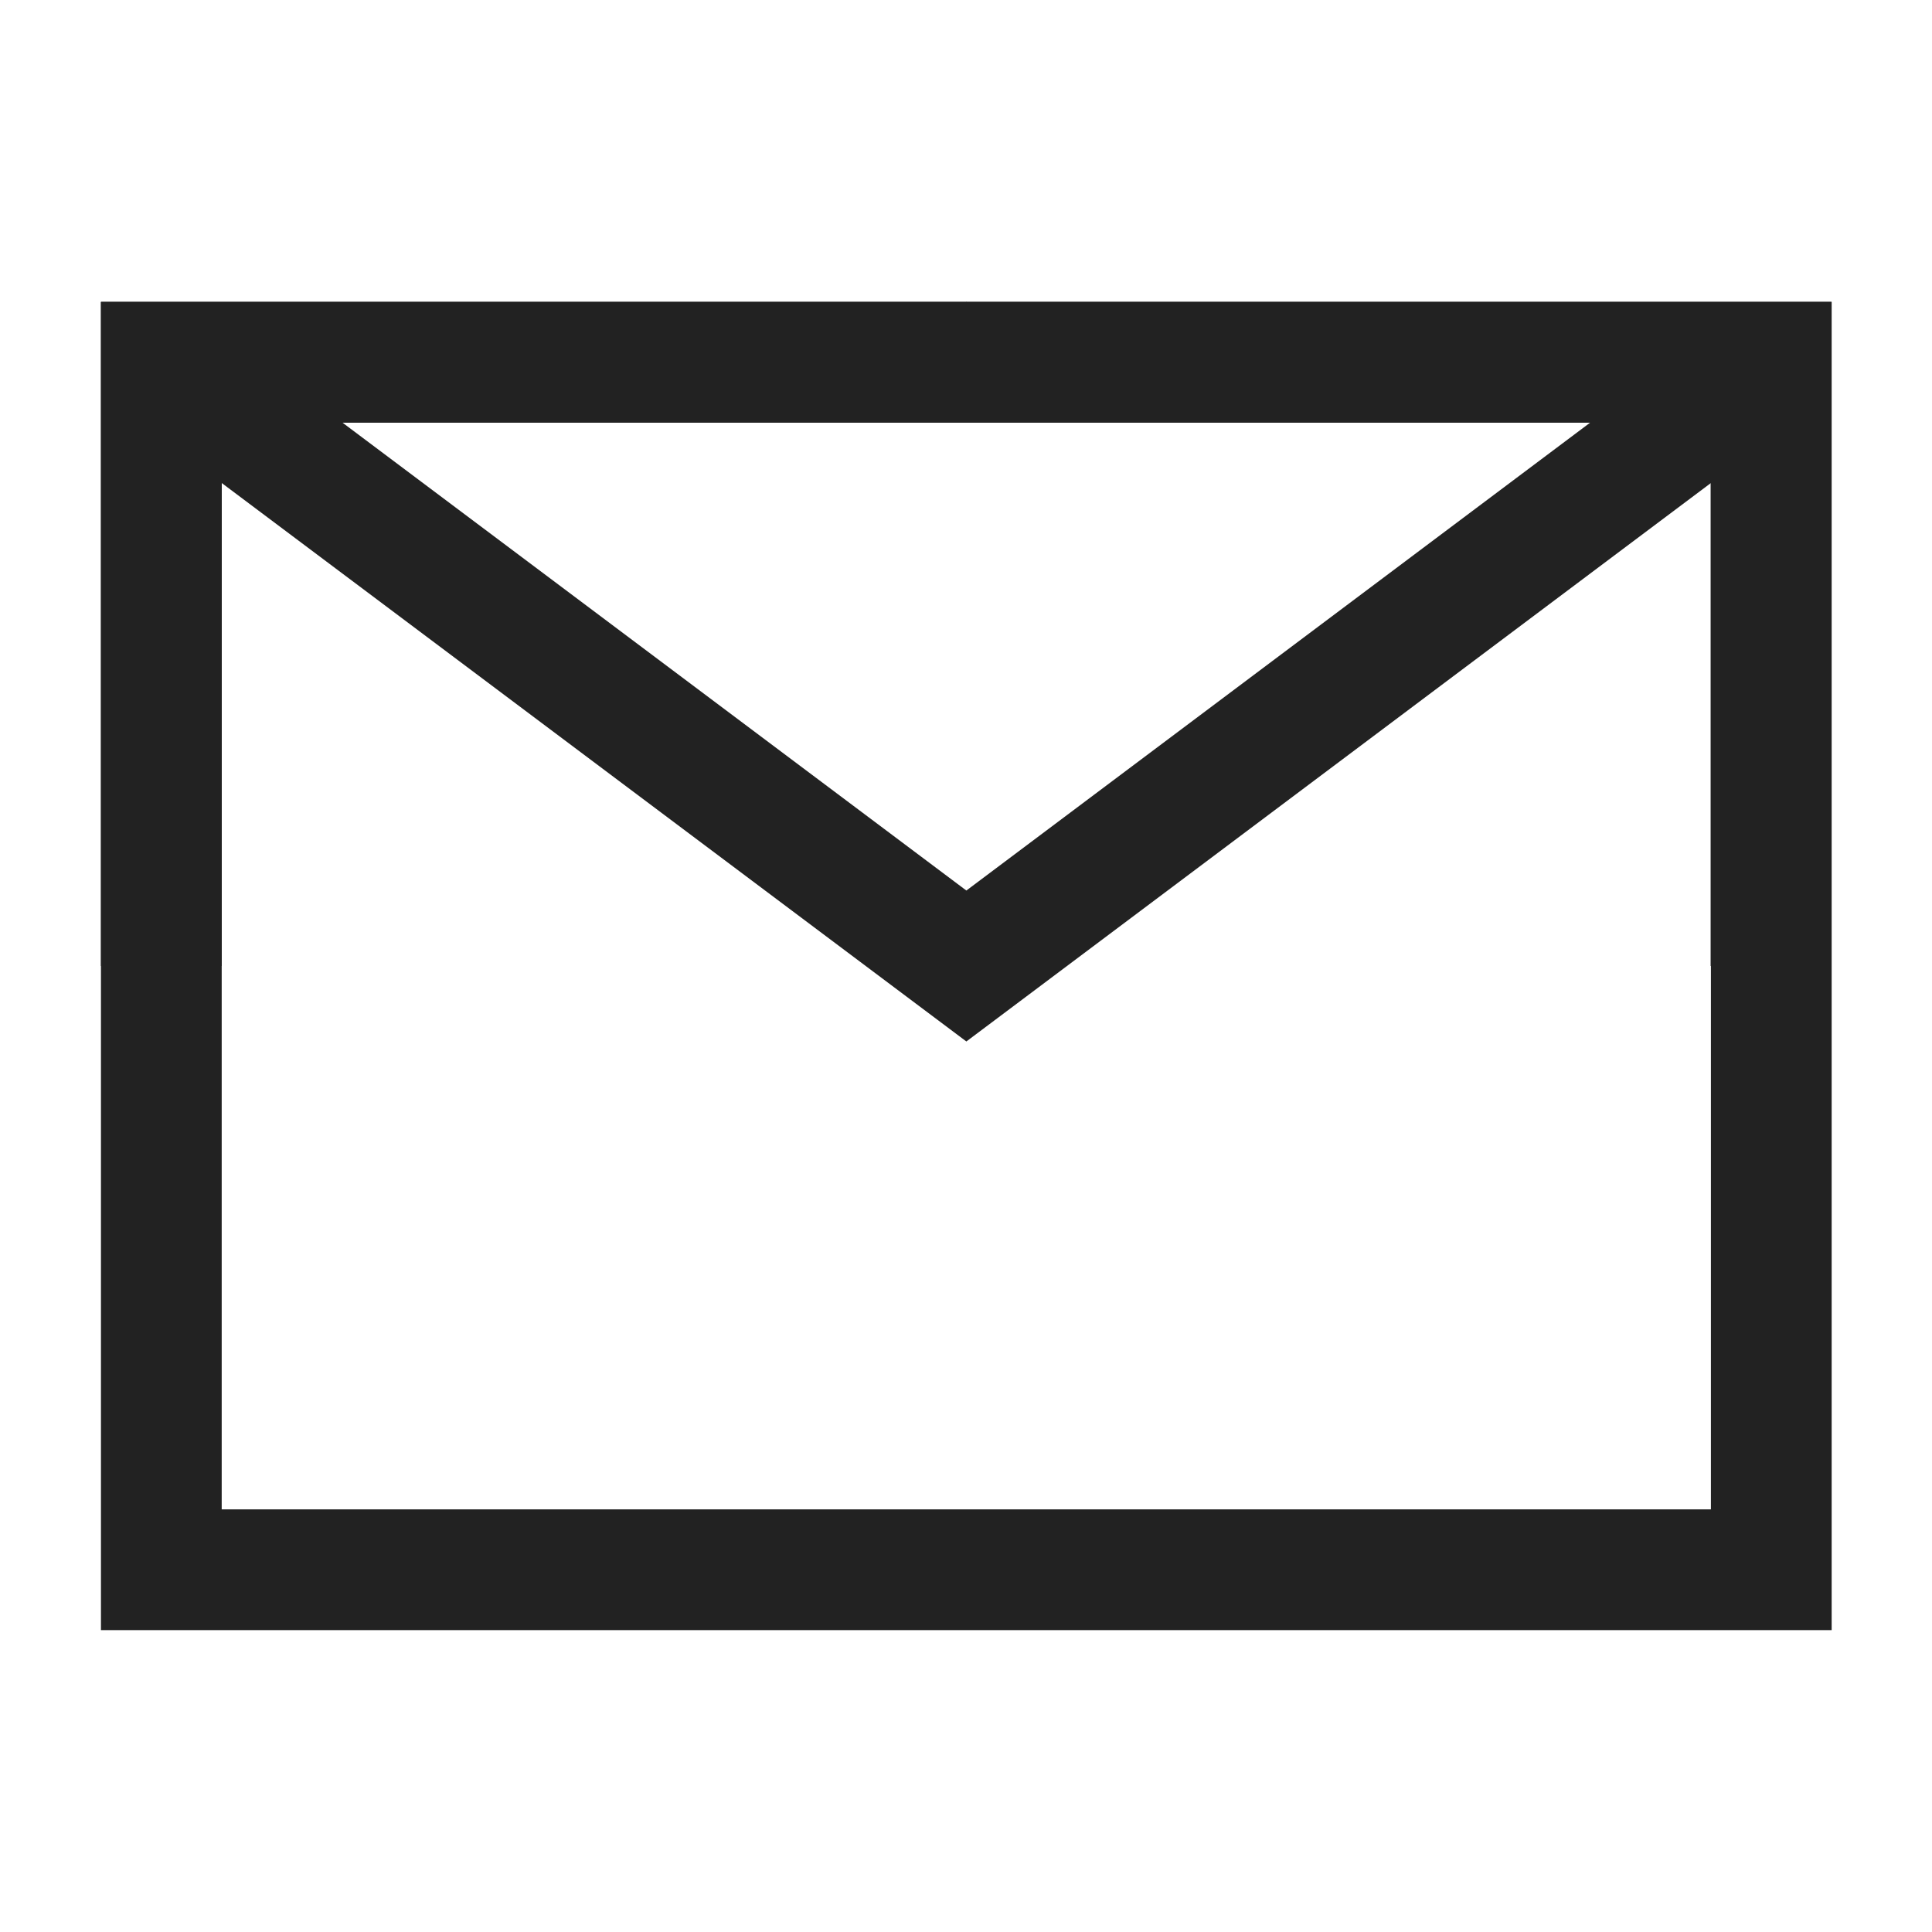 <svg xmlns="http://www.w3.org/2000/svg" xmlns:xlink="http://www.w3.org/1999/xlink" fill="none" version="1.1" width="16" height="16" viewBox="0 0 16 16"><defs><clipPath id="master_svg0_237_26567"><rect x="0" y="0" width="16" height="16" rx="0"/></clipPath></defs><g clip-path="url(#master_svg0_237_26567)"><g><path d="M0.836,2.5L0.836,13.5L15.169,13.5L15.169,2.5L0.836,2.5ZM1.836,12.5L1.836,3.5L14.169,3.5L14.169,12.5L1.836,12.5Z" fill-rule="evenodd" fill="#222222" fill-opacity="1" style="mix-blend-mode:passthrough"/></g><g><path d="M8.003,8.625L14.969,3.4L14.369,2.6L8.003,7.375L1.636,2.6L1.036,3.4L8.003,8.625Z" fill-rule="evenodd" fill="#222222" fill-opacity="1" style="mix-blend-mode:passthrough"/></g><g><path d="M0.836,2.5L0.836,8L1.836,8L1.836,3.5L8.003,3.5L8.003,2.5L0.836,2.5Z" fill-rule="evenodd" fill="#222222" fill-opacity="1" style="mix-blend-mode:passthrough"/></g><g><path d="M15.167,2.5L8,2.5L8,3.5L14.167,3.5L14.167,8L15.167,8L15.167,2.5Z" fill-rule="evenodd" fill="#222222" fill-opacity="1" style="mix-blend-mode:passthrough"/></g></g></svg>